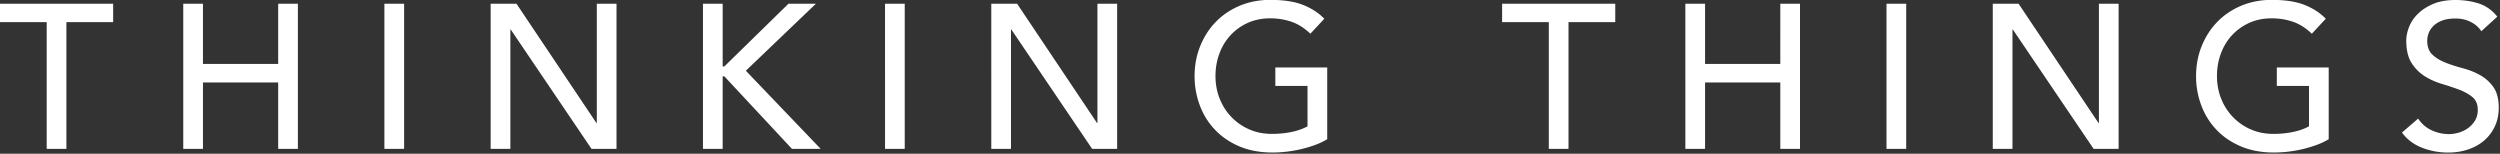 <svg id="uuid-c5d0816b-b274-4407-9be1-cd6a0946b056" xmlns="http://www.w3.org/2000/svg" width="439" height="27" viewBox="0 0 439 27"><rect x="0" y="0" width="439" height="27" fill="#333333" stroke="none"/><path d="M8.21 3.89H0V.65h19.87v3.24h-8.21v22.25H8.2V3.89zM32.18.65h3.46v10.58h13.21V.65h3.46v25.49h-3.46V14.48H35.64v11.66h-3.46V.65zm35.32 0h3.46v25.49H67.5V.65zm18.65 0h4.54l14.04 20.95h.07V.65h3.46v25.49h-4.39L89.69 5.19h-.07v20.95h-3.46V.65zm37.29 0h3.46v11.02h.29L138.46.65h4.82l-12.31 11.77 13.14 13.72h-5.04L127.19 13.4h-.29v12.74h-3.46V.65zm31.97 0h3.46v25.49h-3.46V.65zm18.65 0h4.54l14.04 20.95h.07V.65h3.46v25.49h-4.39L177.6 5.19h-.07v20.95h-3.46V.65zm59 11.23v12.56c-.62.38-1.33.72-2.12 1.01-.79.29-1.61.53-2.47.74-.85.2-1.72.35-2.59.45-.88.1-1.7.14-2.47.14-2.16 0-4.09-.36-5.78-1.08-1.69-.72-3.12-1.69-4.28-2.92-1.17-1.22-2.05-2.65-2.66-4.27a14.44 14.44 0 01-.92-5.13c0-1.9.33-3.66.99-5.29.66-1.63 1.57-3.05 2.74-4.25 1.16-1.2 2.56-2.14 4.19-2.83 1.63-.68 3.42-1.03 5.36-1.03 2.35 0 4.27.29 5.76.88 1.49.59 2.74 1.4 3.74 2.43l-2.45 2.63c-1.06-1.01-2.17-1.71-3.35-2.11s-2.41-.59-3.71-.59c-1.46 0-2.78.27-3.96.81s-2.18 1.27-3.02 2.18c-.84.91-1.49 1.99-1.94 3.22-.46 1.24-.68 2.55-.68 3.94s.25 2.78.76 4.01c.5 1.24 1.2 2.31 2.09 3.22a9.58 9.58 0 003.13 2.14c1.2.52 2.51.77 3.92.77 1.22 0 2.38-.11 3.47-.34 1.09-.23 2.02-.56 2.79-.99v-7.09h-5.65v-3.24h9.11zm38.92-7.99h-8.21V.65h19.87v3.24h-8.21v22.25h-3.46V3.89zM295.95.65h3.46v10.58h13.21V.65h3.46v25.49h-3.46V14.48h-13.21v11.66h-3.46V.65zm35.32 0h3.46v25.49h-3.46V.65zm18.65 0h4.54L368.5 21.6h.07V.65h3.46v25.49h-4.39L353.46 5.19h-.07v20.95h-3.46V.65zm59 11.23v12.56c-.62.38-1.33.72-2.12 1.01-.79.29-1.61.53-2.47.74-.85.2-1.72.35-2.59.45-.88.1-1.7.14-2.47.14-2.16 0-4.09-.36-5.78-1.08-1.69-.72-3.12-1.69-4.28-2.92-1.17-1.22-2.05-2.65-2.66-4.27a14.44 14.44 0 01-.92-5.13c0-1.9.33-3.66.99-5.29.66-1.63 1.57-3.05 2.74-4.25 1.16-1.2 2.56-2.14 4.19-2.83 1.63-.68 3.42-1.03 5.36-1.03 2.35 0 4.27.29 5.76.88 1.49.59 2.74 1.4 3.74 2.43l-2.45 2.63c-1.06-1.01-2.17-1.71-3.35-2.11s-2.41-.59-3.71-.59c-1.46 0-2.78.27-3.96.81s-2.18 1.27-3.02 2.18c-.84.91-1.49 1.99-1.94 3.22-.46 1.24-.68 2.55-.68 3.94s.25 2.78.76 4.01c.5 1.24 1.2 2.31 2.09 3.22a9.58 9.58 0 003.13 2.14c1.2.52 2.51.77 3.92.77 1.22 0 2.38-.11 3.47-.34 1.09-.23 2.02-.56 2.79-.99v-7.09h-5.65v-3.24h9.11zm15.7 8.93c.62.94 1.42 1.63 2.39 2.07.97.44 1.97.67 3.01.67.58 0 1.16-.09 1.76-.27.6-.18 1.15-.45 1.64-.81.49-.36.89-.8 1.21-1.33.31-.53.47-1.14.47-1.84 0-.98-.31-1.73-.94-2.25-.62-.52-1.4-.95-2.32-1.3-.92-.35-1.93-.68-3.02-1.01s-2.1-.77-3.02-1.35c-.92-.58-1.7-1.35-2.32-2.32-.62-.97-.94-2.29-.94-3.94 0-.74.16-1.54.49-2.38.32-.84.83-1.61 1.53-2.3.7-.7 1.59-1.28 2.68-1.75s2.41-.7 3.94-.7c1.39 0 2.72.19 4 .58 1.27.38 2.39 1.16 3.35 2.34l-2.81 2.56c-.43-.67-1.04-1.21-1.84-1.62-.79-.41-1.69-.61-2.7-.61s-1.76.13-2.39.38c-.64.25-1.15.58-1.53.97-.38.4-.65.82-.81 1.28-.16.46-.23.88-.23 1.26 0 1.08.31 1.91.94 2.48.62.58 1.4 1.04 2.32 1.4.92.36 1.93.68 3.02.97 1.09.29 2.1.69 3.02 1.21.92.52 1.7 1.21 2.32 2.09.62.88.94 2.08.94 3.62 0 1.22-.23 2.33-.7 3.31s-1.1 1.81-1.89 2.48c-.79.67-1.73 1.19-2.81 1.55-1.08.36-2.23.54-3.46.54-1.63 0-3.18-.29-4.64-.86-1.46-.58-2.63-1.46-3.49-2.66l2.84-2.45z" fill="#fff"/></svg>